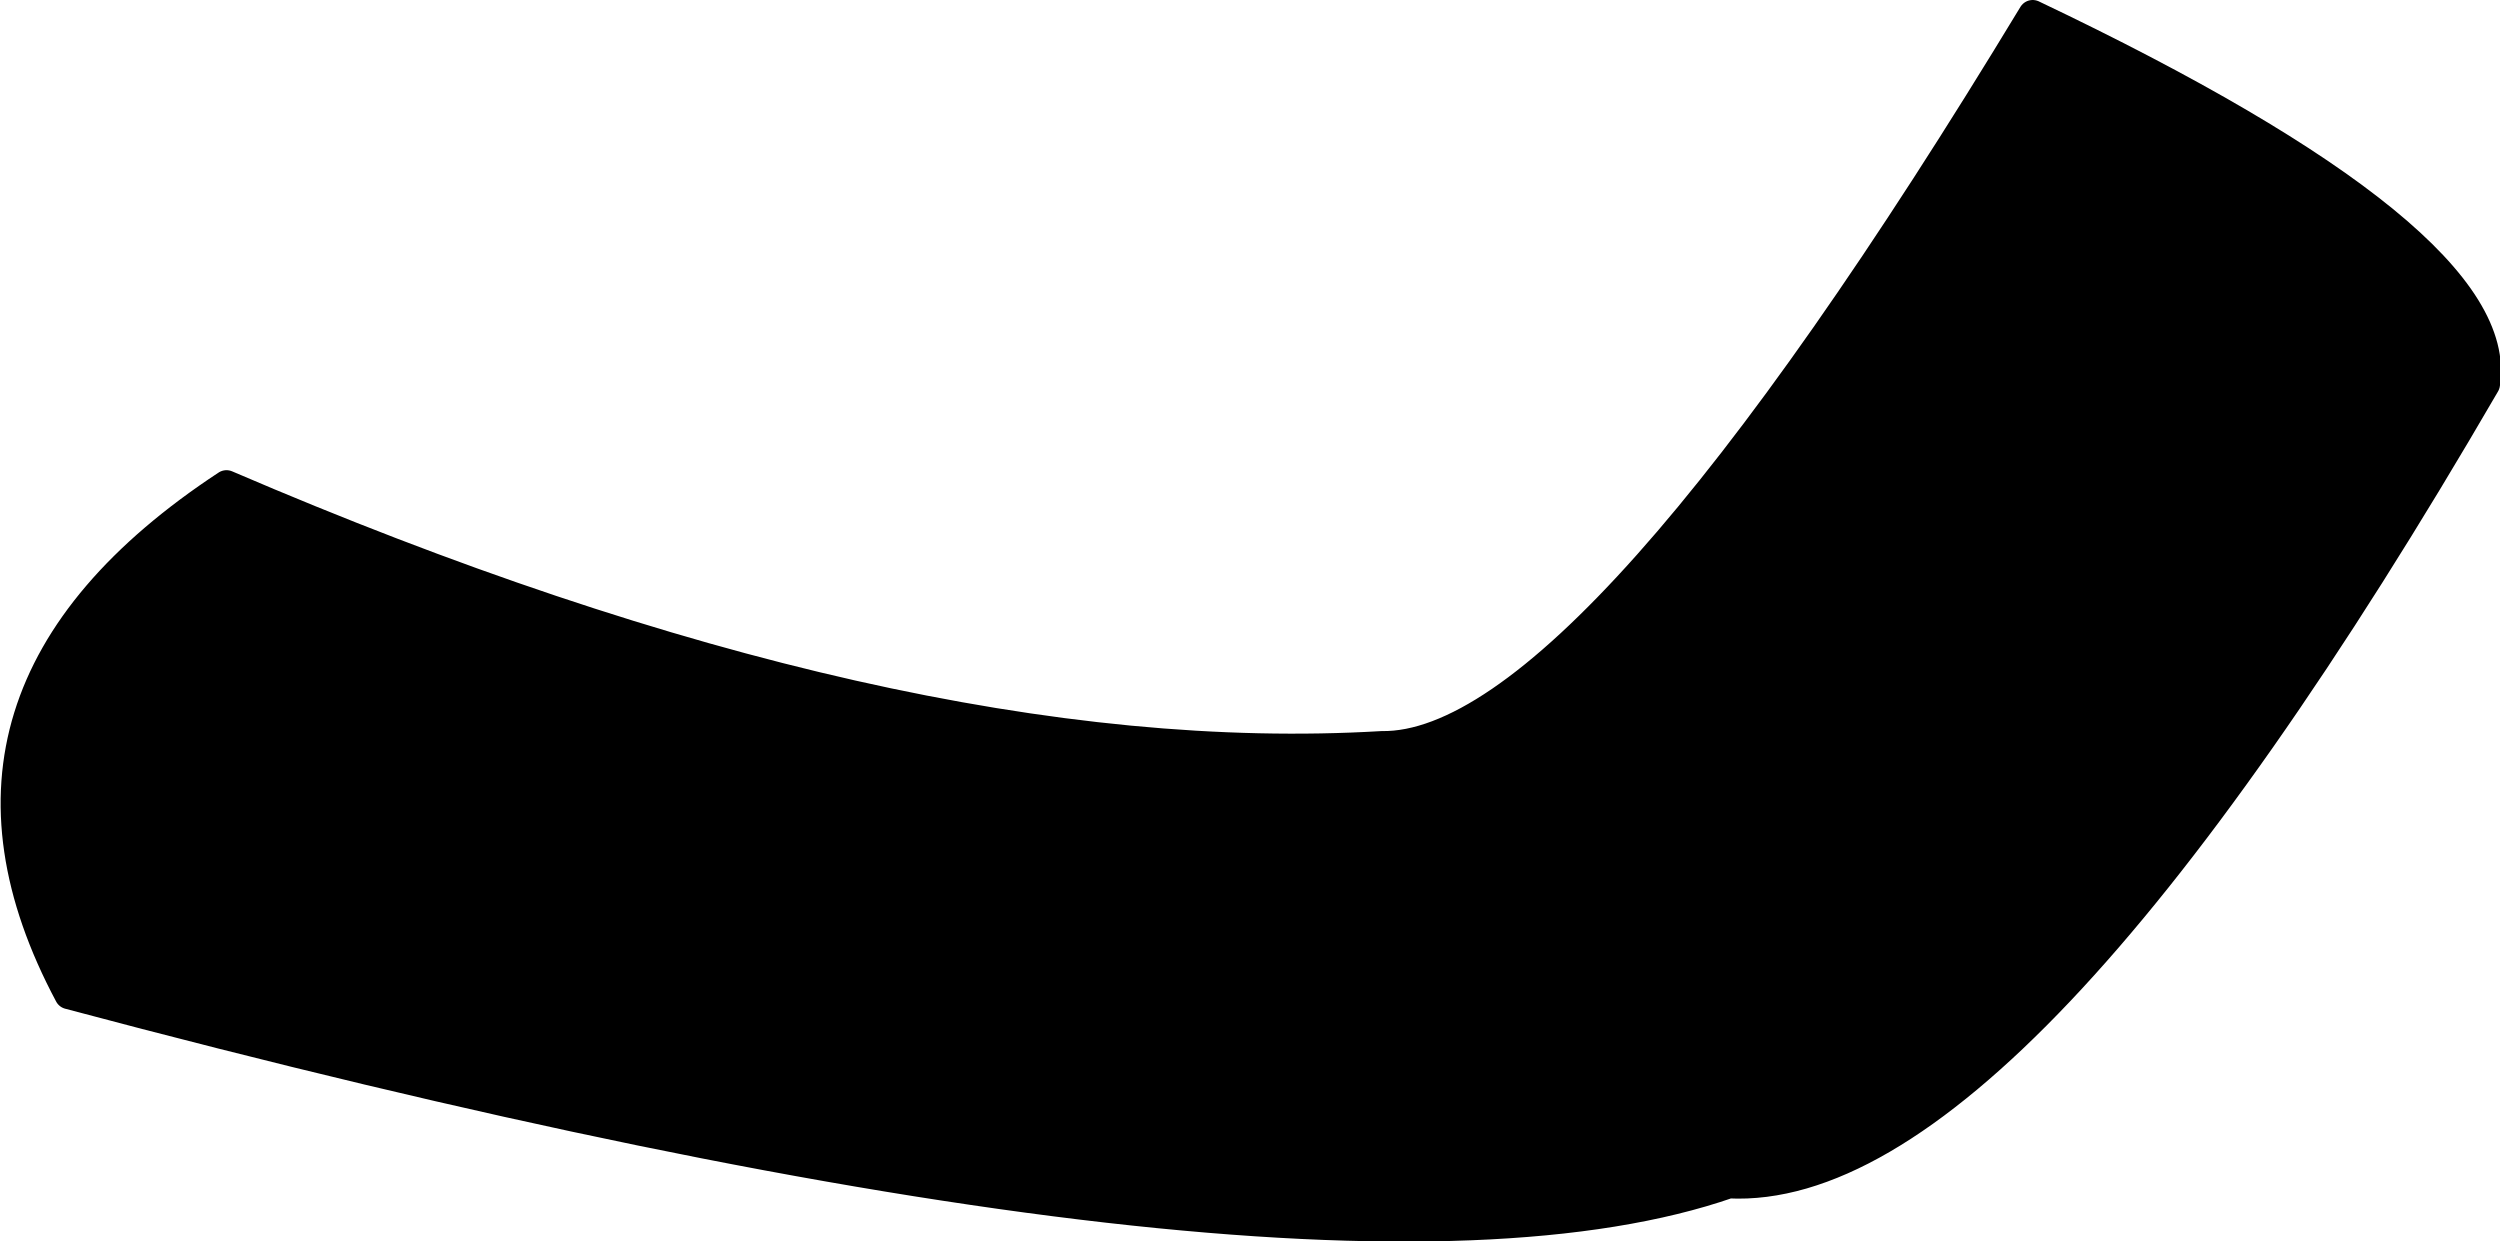 <?xml version="1.0" encoding="UTF-8" standalone="no"?>
<svg xmlns:xlink="http://www.w3.org/1999/xlink" height="21.65px" width="43.6px" xmlns="http://www.w3.org/2000/svg">
  <g transform="matrix(1.0, 0.0, 0.0, 1.0, 21.8, 10.8)">
    <path d="M21.55 -4.1 Q21.95 -6.6 13.65 -10.55 5.9 2.25 2.3 2.2 -6.1 2.7 -17.85 -2.35 -23.4 1.3 -20.6 6.55 1.15 12.35 8.35 9.85 13.3 10.1 21.55 -4.1" fill="#000000" fill-rule="evenodd" stroke="none"/>
    <path d="M21.55 -4.1 Q21.95 -6.6 13.65 -10.55 5.9 2.25 2.3 2.2 -6.1 2.7 -17.85 -2.35 -23.4 1.3 -20.6 6.55 1.15 12.35 8.35 9.85 13.3 10.1 21.55 -4.1 Z" fill="none" stroke="#000000" stroke-linecap="round" stroke-linejoin="round" stroke-width="0.5"/>
  </g>
</svg>
